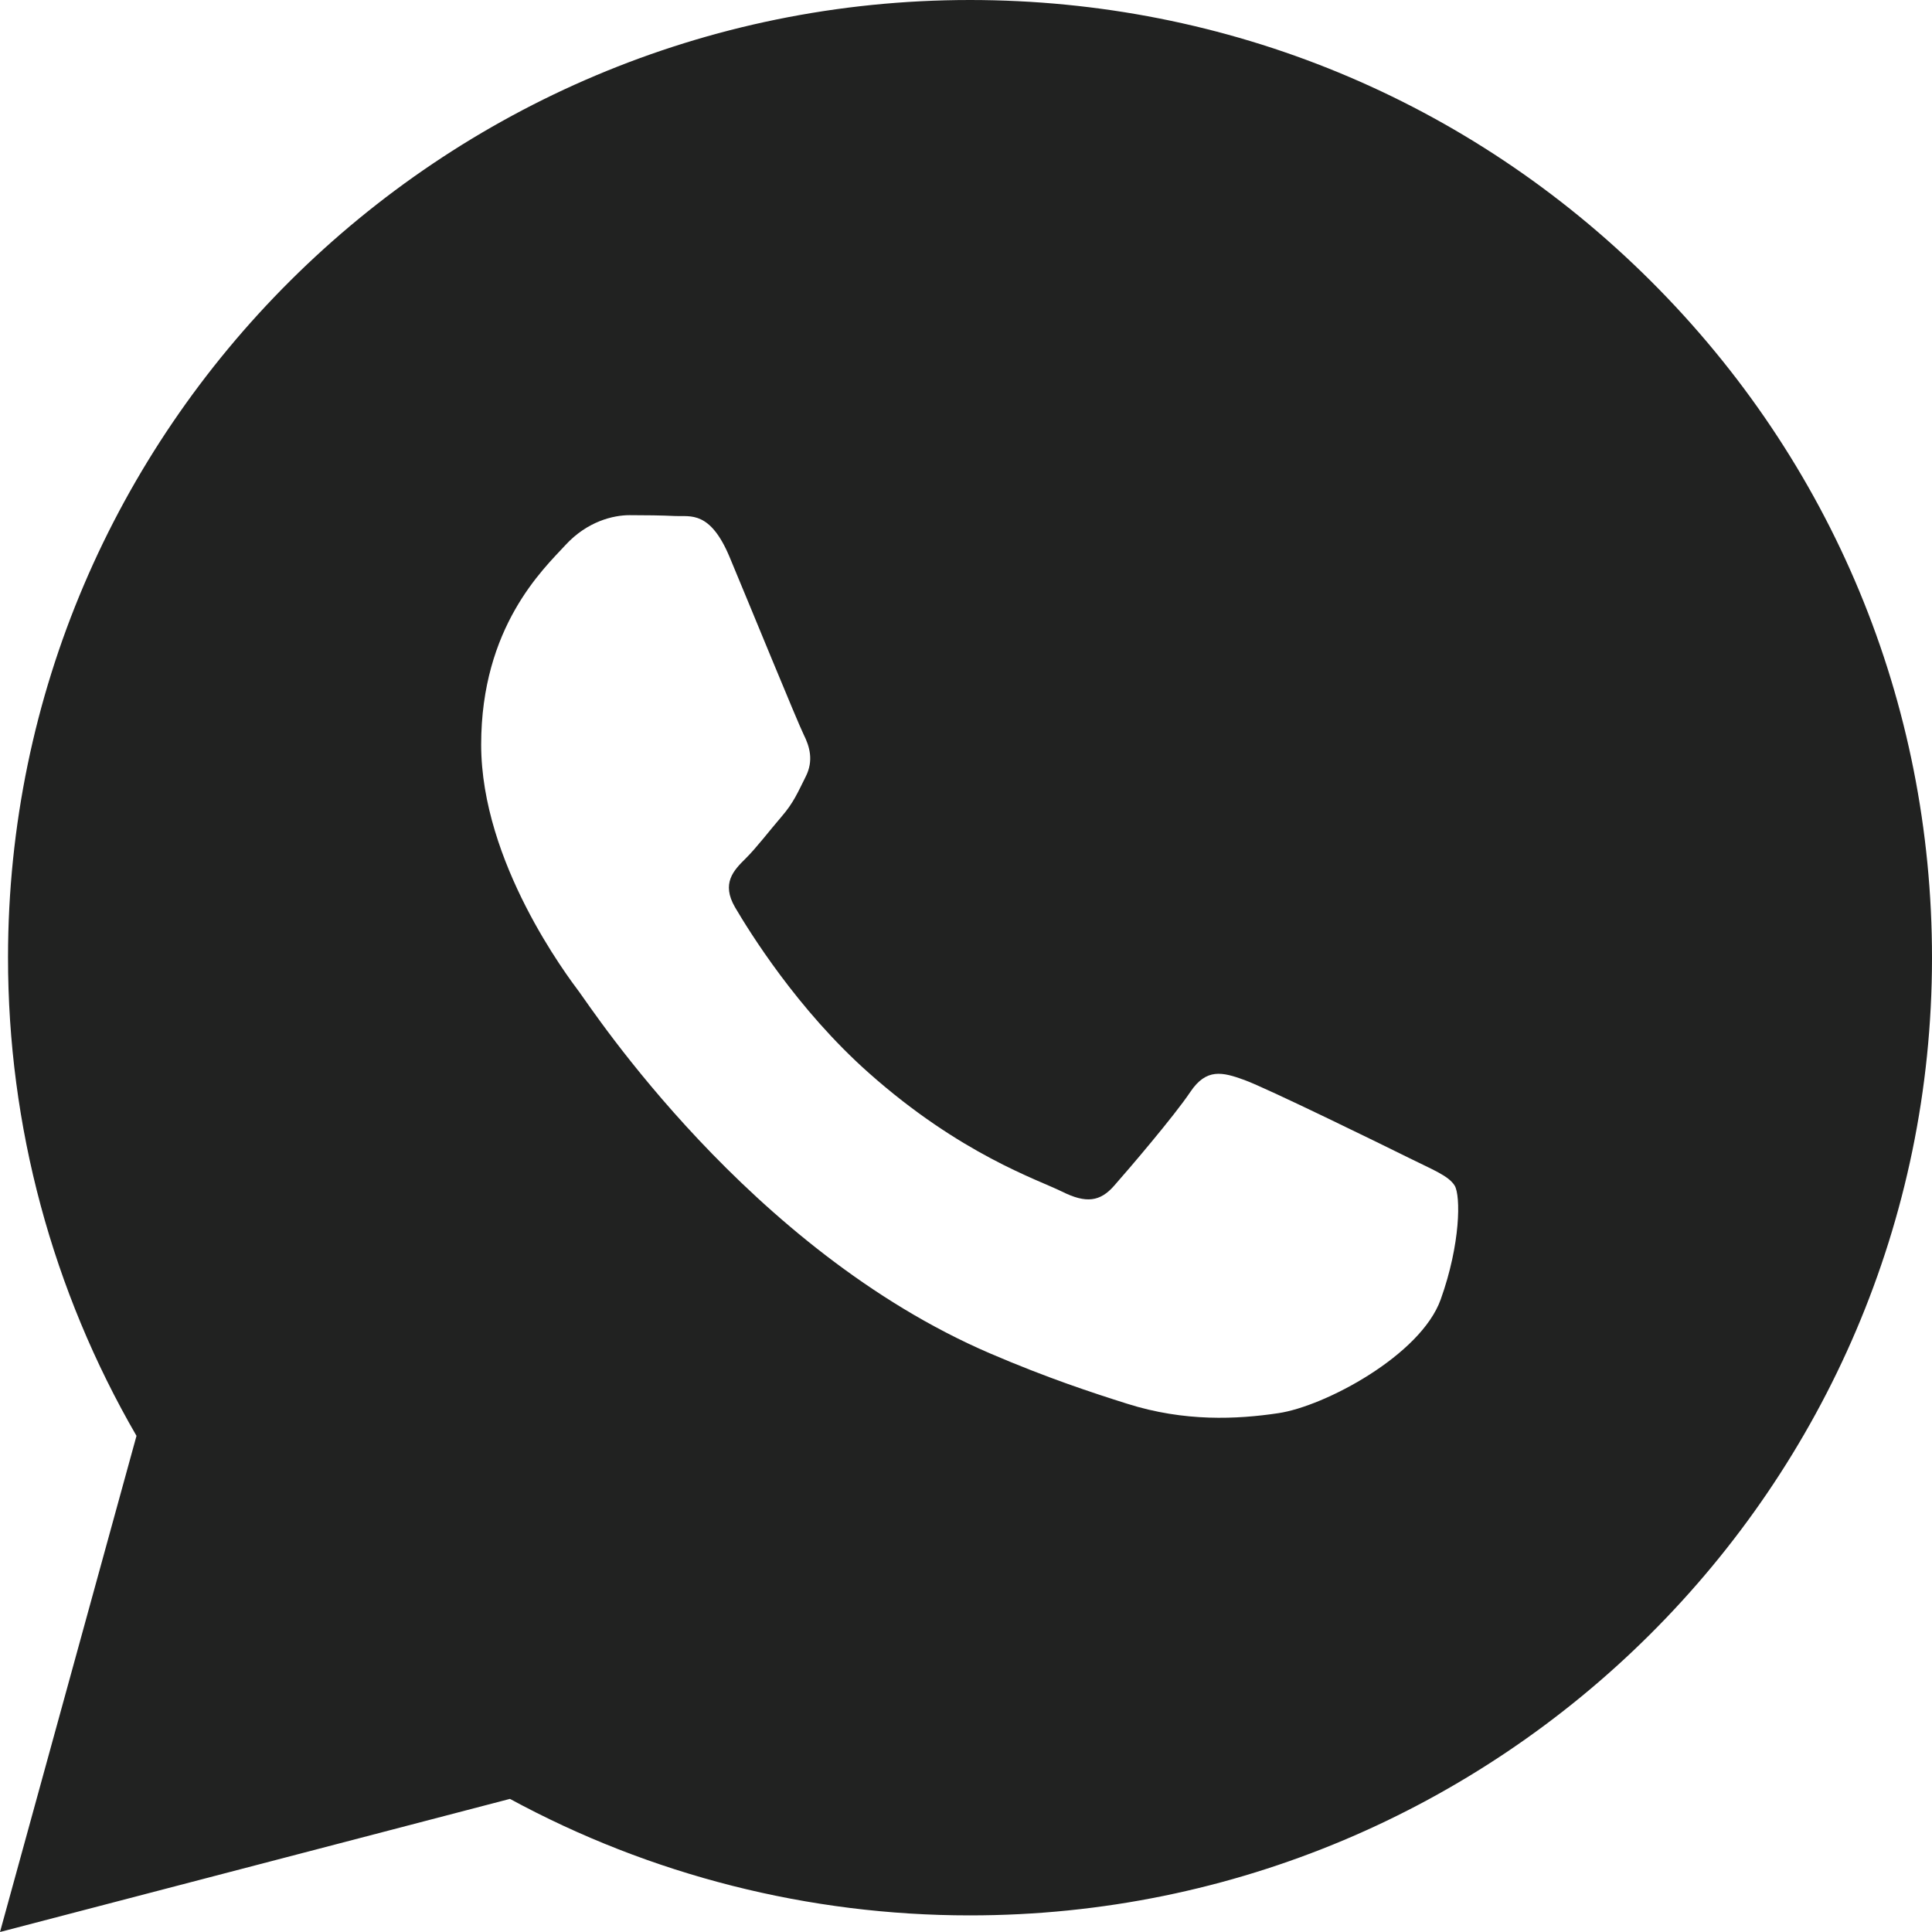 <?xml version="1.0" encoding="utf-8"?>
<svg xmlns="http://www.w3.org/2000/svg" fill="none" height="100%" overflow="visible" preserveAspectRatio="none" style="display: block;" viewBox="0 0 20 20" width="100%">
<path d="M10.042 0C12.706 0.001 15.206 1.033 17.086 2.906C18.966 4.779 20.001 7.27 20 9.918C19.998 15.382 15.53 19.828 10.042 19.828H10.038C8.372 19.828 6.734 19.412 5.279 18.622L0 20L1.413 14.864C0.542 13.361 0.082 11.657 0.083 9.91C0.085 4.446 4.553 0 10.042 0ZM6.517 5.333C6.351 5.333 6.081 5.395 5.853 5.643C5.624 5.891 4.981 6.49 4.981 7.709C4.982 8.928 5.874 10.105 5.998 10.271C6.123 10.437 7.753 12.937 10.248 14.01C10.842 14.265 11.306 14.417 11.667 14.531C12.263 14.72 12.806 14.693 13.234 14.629C13.713 14.558 14.707 14.03 14.914 13.452C15.121 12.874 15.121 12.378 15.059 12.274C14.996 12.171 14.831 12.109 14.582 11.985C14.333 11.861 13.111 11.263 12.882 11.18C12.654 11.097 12.488 11.056 12.322 11.304C12.156 11.552 11.68 12.109 11.534 12.274C11.389 12.44 11.244 12.46 10.995 12.336C10.746 12.212 9.944 11.951 8.994 11.107C8.254 10.451 7.755 9.64 7.609 9.392C7.465 9.144 7.594 9.01 7.719 8.887C7.831 8.776 7.967 8.597 8.092 8.452C8.216 8.308 8.258 8.204 8.341 8.039C8.424 7.874 8.382 7.729 8.32 7.605C8.258 7.481 7.76 6.262 7.553 5.767C7.351 5.284 7.146 5.349 6.993 5.342C6.848 5.335 6.682 5.333 6.517 5.333Z" fill="#212221" id="Shape"/>
</svg>